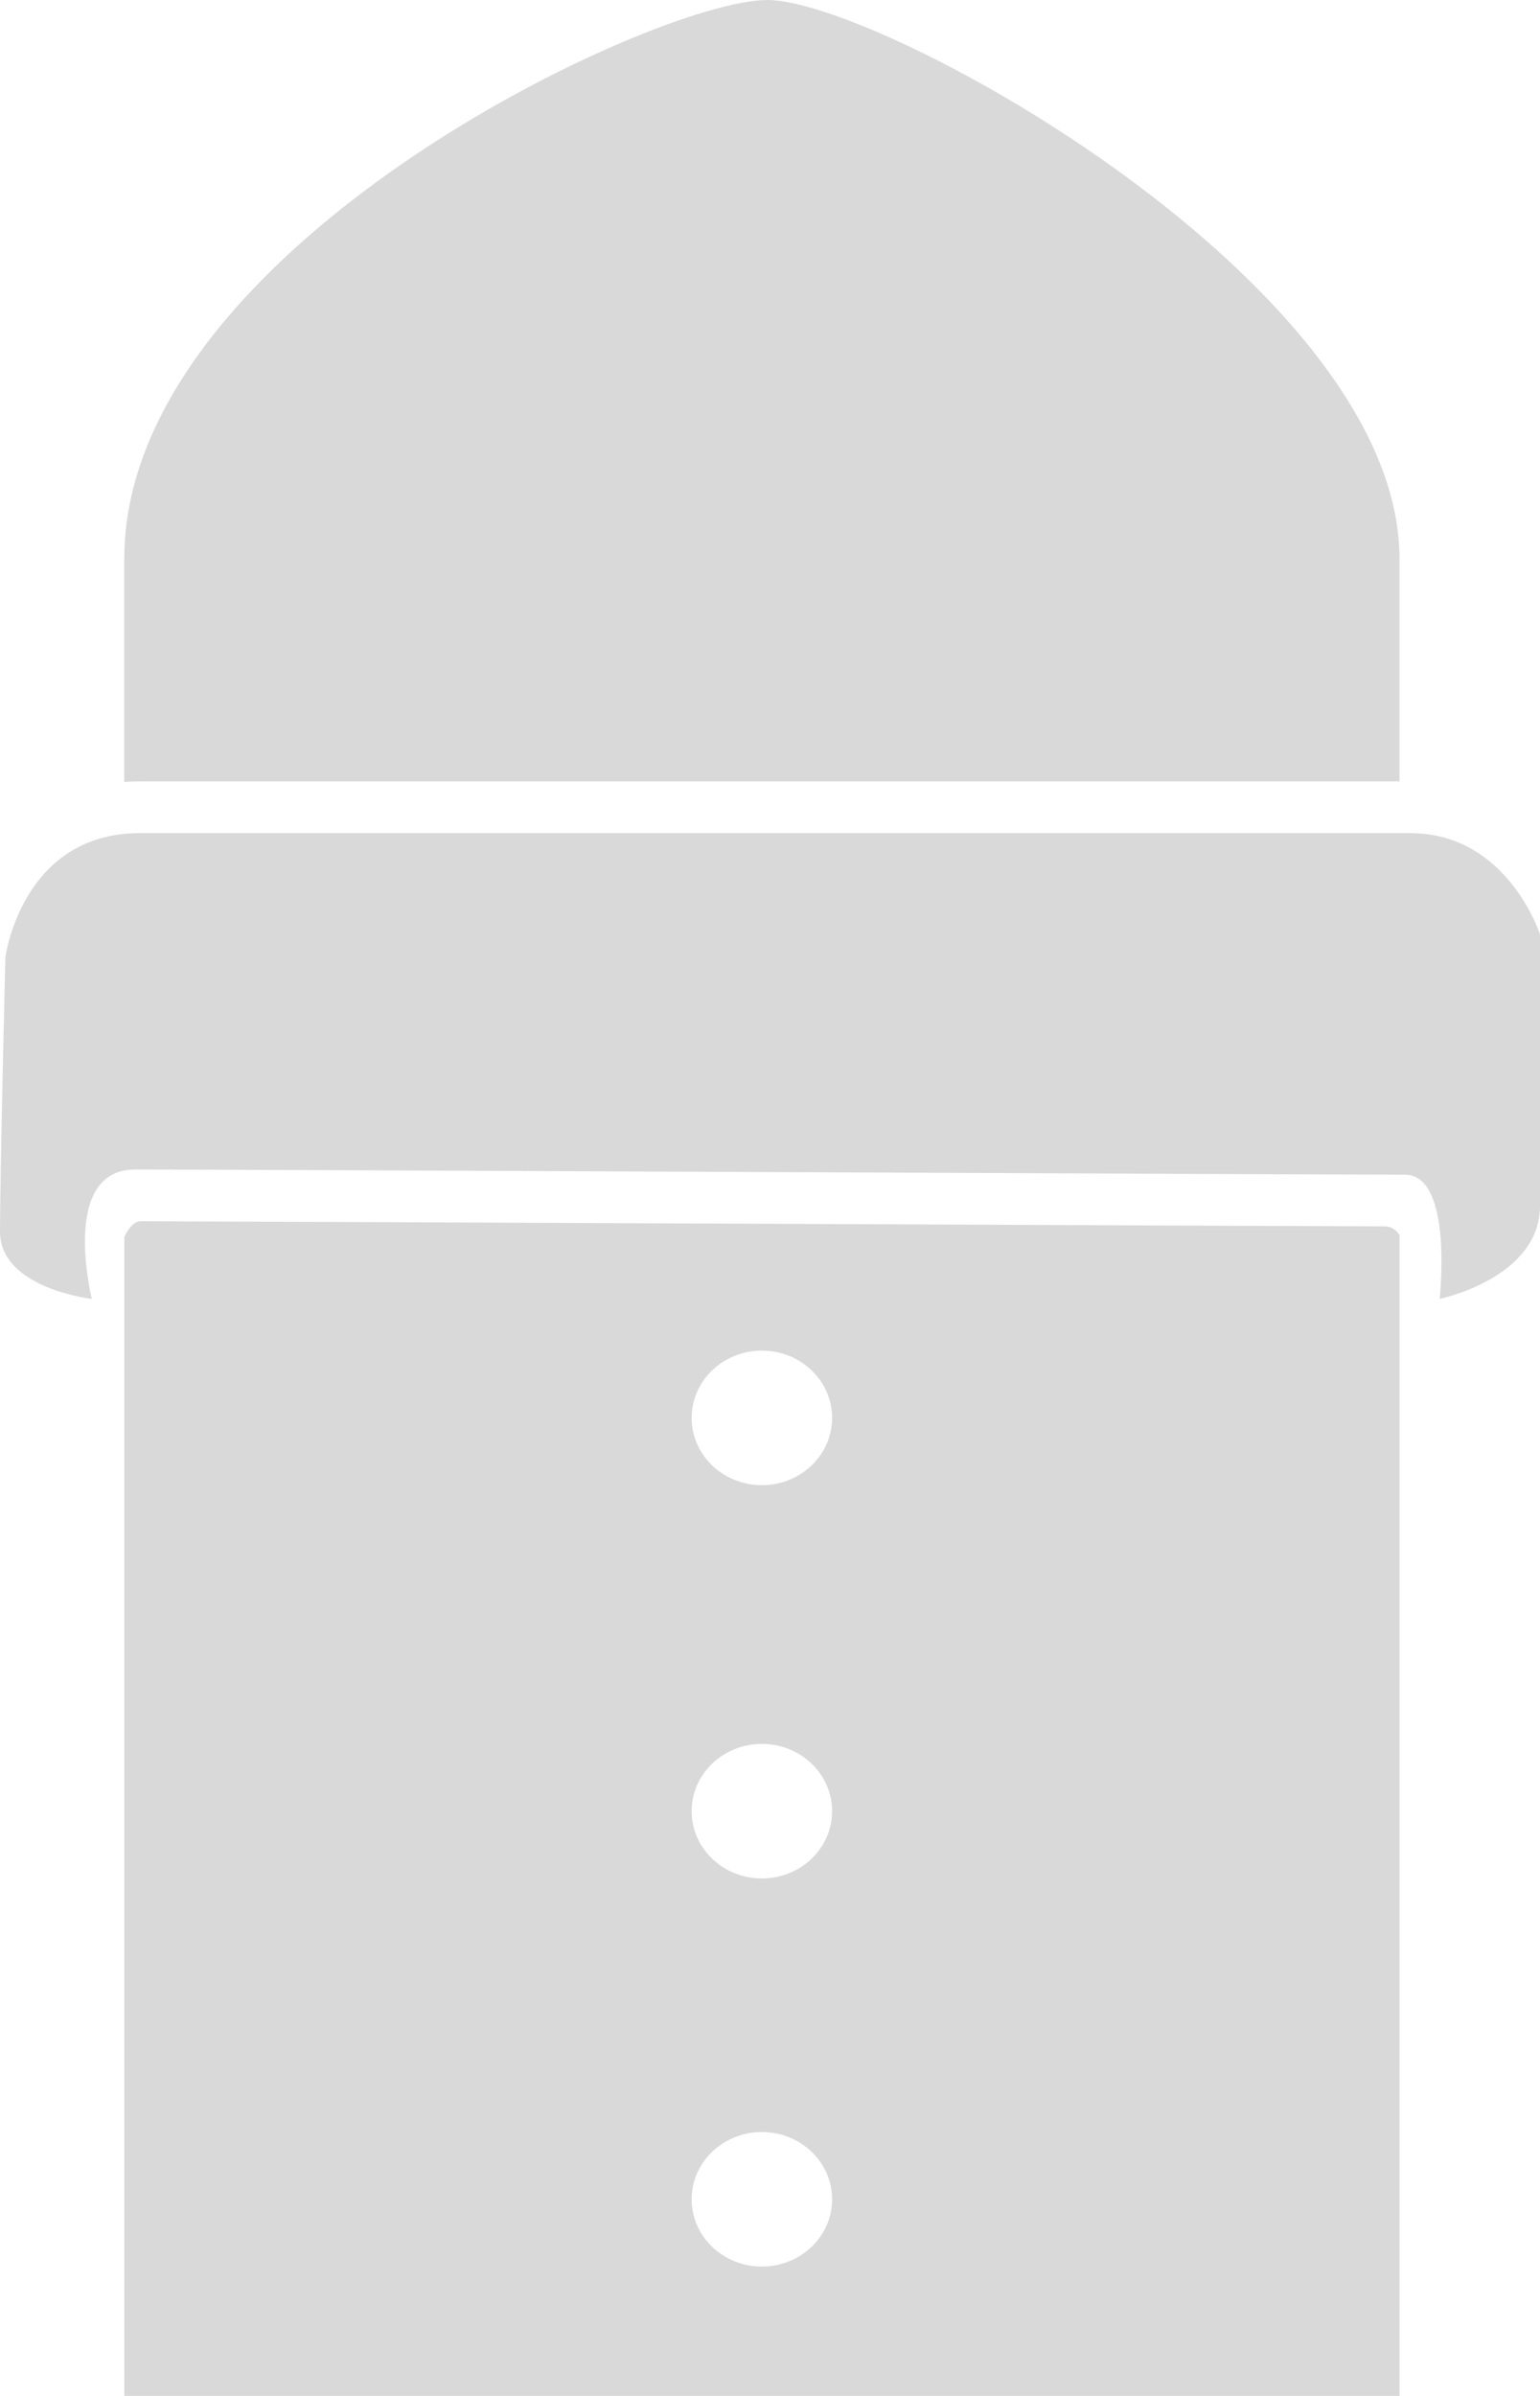 <svg width="36" height="56" viewBox="0 0 36 56" fill="none" xmlns="http://www.w3.org/2000/svg">
<g clip-path="url(#clip0_631_1496)">
<path d="M3.267 18.264H32.716V13.063C32.716 6.652 20.59 0 17.937 0C15.284 0 2.905 5.806 2.905 13.063V18.277C3.023 18.268 3.143 18.264 3.267 18.264Z" fill="#D9D9D9"/>
<path d="M2.147 30.359C2.147 30.359 1.389 27.335 3.158 27.335C5.432 27.335 30.947 27.456 32.842 27.456C33.979 27.456 33.654 30.359 33.654 30.359C33.654 30.359 36 29.875 36 28.182V21.84C36 21.84 35.242 19.473 32.968 19.473H3.267C0.505 19.473 0.126 22.376 0.126 22.376C0.126 22.376 0 27.456 0 28.786C0 30.117 2.147 30.359 2.147 30.359Z" fill="#D9D9D9"/>
<path d="M32.373 28.664C31.831 28.664 24.983 28.635 19.078 28.608C12.068 28.578 3.679 28.544 3.293 28.544C3.142 28.544 3.009 28.694 2.906 28.909V56H32.717V28.869C32.635 28.744 32.523 28.664 32.374 28.664H32.373ZM17.81 52.976C16.903 52.976 16.168 52.273 16.168 51.404C16.168 50.536 16.903 49.832 17.81 49.832C18.717 49.832 19.452 50.536 19.452 51.404C19.452 52.273 18.717 52.976 17.81 52.976ZM17.81 43.905C16.903 43.905 16.168 43.201 16.168 42.333C16.168 41.464 16.903 40.76 17.81 40.76C18.717 40.76 19.452 41.464 19.452 42.333C19.452 43.201 18.717 43.905 17.81 43.905ZM17.81 34.713C16.903 34.713 16.168 34.009 16.168 33.141C16.168 32.272 16.903 31.568 17.81 31.568C18.717 31.568 19.452 32.272 19.452 33.141C19.452 34.009 18.717 34.713 17.81 34.713Z" fill="#D9D9D9"/>
</g>
<defs>
<clipPath id="clip0_631_1496">
<rect width="36" height="56" fill="white"/>
</clipPath>
</defs>
</svg>
